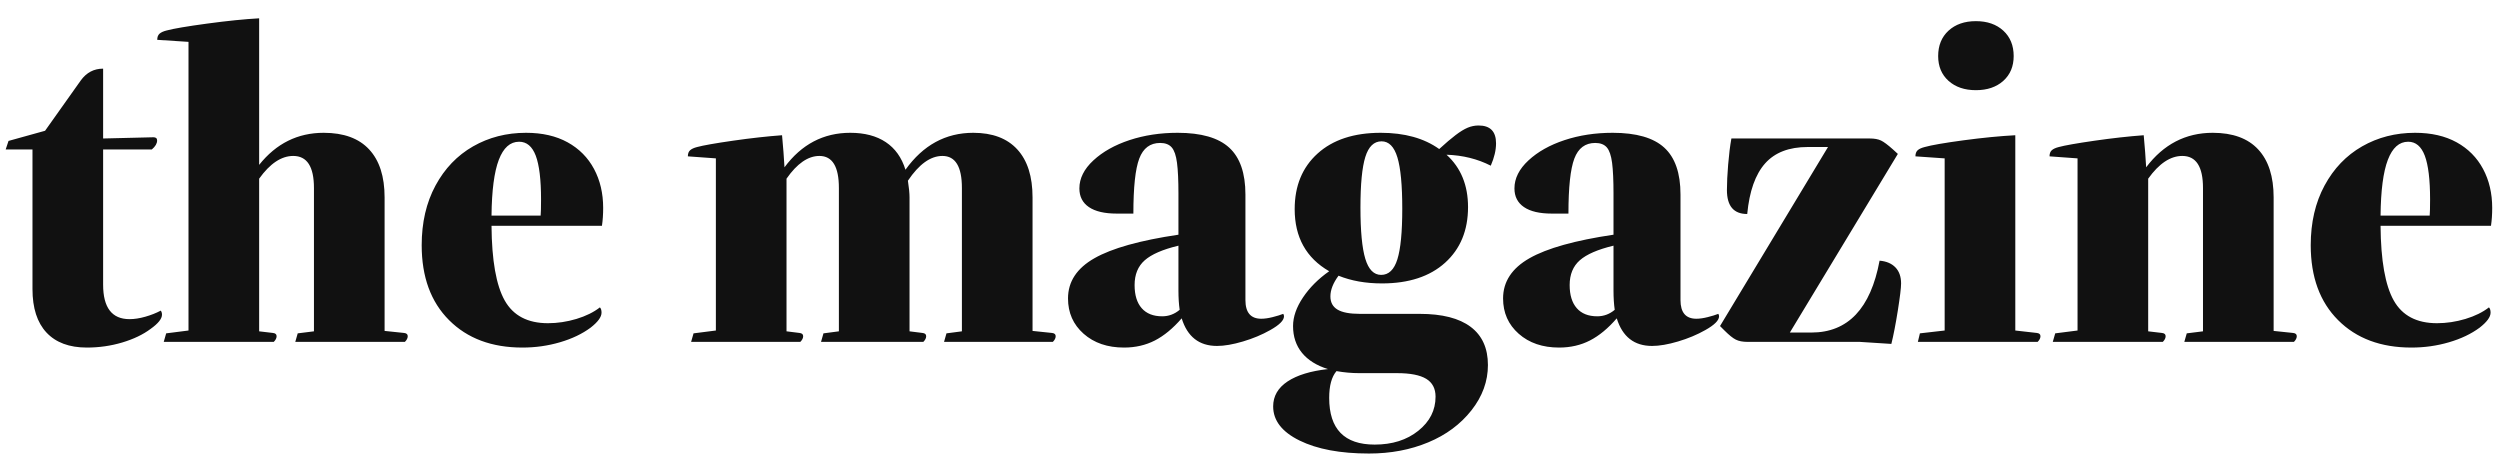 <?xml version="1.0" encoding="UTF-8"?>
<svg width="117px" height="22px" viewBox="0 0 117 22" version="1.1" xmlns="http://www.w3.org/2000/svg" xmlns:xlink="http://www.w3.org/1999/xlink">
    <!-- Generator: Sketch 48.2 (47327) - http://www.bohemiancoding.com/sketch -->
    <title>Magazine_Logo_Nav</title>
    <desc>Created with Sketch.</desc>
    <defs></defs>
    <g id="Header_Redlines" stroke="none" stroke-width="1" fill="none" fill-rule="evenodd" transform="translate(-96, -167)">
        <path d="M100.826,173.994 L100.826,180.321 C100.826,181.398 101.238,181.936 102.061,181.936 C102.289,181.936 102.536,181.898 102.802,181.822 C103.068,181.746 103.309,181.651 103.524,181.537 C103.562,181.588 103.581,181.651 103.581,181.727 C103.581,181.917 103.404,182.139 103.049,182.392 C102.694,182.658 102.251,182.87 101.719,183.029 C101.187,183.187 100.636,183.266 100.066,183.266 C99.243,183.266 98.613,183.032 98.175,182.563 C97.738,182.094 97.52,181.417 97.52,180.53 L97.52,173.994 L96.266,173.994 L96.399,173.595 L98.109,173.12 L99.781,170.764 C100.047,170.397 100.395,170.213 100.826,170.213 L100.826,173.481 L103.182,173.424 C103.296,173.424 103.353,173.475 103.353,173.576 C103.353,173.715 103.271,173.855 103.106,173.994 L100.826,173.994 Z M113.999,182.487 L114.911,182.582 C115.025,182.595 115.082,182.645 115.082,182.734 C115.082,182.823 115.038,182.911 114.949,183 L109.819,183 L109.933,182.601 L110.693,182.506 L110.693,175.799 C110.693,174.798 110.37,174.298 109.724,174.298 C109.167,174.298 108.635,174.653 108.128,175.362 L108.128,182.506 L108.774,182.582 C108.888,182.595 108.945,182.645 108.945,182.734 C108.945,182.823 108.901,182.911 108.812,183 L103.663,183 L103.777,182.601 L104.822,182.468 L104.822,168.959 L103.359,168.864 C103.359,168.737 103.394,168.642 103.464,168.579 C103.534,168.516 103.644,168.465 103.796,168.427 C104.126,168.338 104.759,168.231 105.696,168.104 C106.634,167.977 107.444,167.895 108.128,167.857 L108.128,174.716 C108.926,173.715 109.933,173.215 111.149,173.215 C112.087,173.215 112.796,173.475 113.277,173.994 C113.759,174.513 113.999,175.261 113.999,176.236 L113.999,182.487 Z M121.644,182.126 C122.087,182.126 122.53,182.06 122.974,181.927 C123.417,181.793 123.784,181.613 124.076,181.385 C124.126,181.436 124.152,181.518 124.152,181.632 C124.152,181.835 123.981,182.069 123.639,182.335 C123.246,182.626 122.768,182.854 122.204,183.019 C121.64,183.184 121.055,183.266 120.447,183.266 C119.015,183.266 117.872,182.839 117.017,181.983 C116.162,181.128 115.735,179.96 115.735,178.478 C115.735,177.414 115.95,176.483 116.381,175.685 C116.811,174.887 117.397,174.276 118.138,173.851 C118.879,173.427 119.706,173.215 120.618,173.215 C121.378,173.215 122.027,173.364 122.565,173.661 C123.104,173.959 123.515,174.374 123.8,174.906 C124.085,175.438 124.228,176.046 124.228,176.73 C124.228,177.034 124.209,177.313 124.171,177.566 L119.003,177.566 C119.015,179.187 119.221,180.353 119.62,181.062 C120.019,181.771 120.694,182.126 121.644,182.126 Z M120.295,173.633 C119.877,173.633 119.56,173.915 119.345,174.478 C119.129,175.042 119.015,175.913 119.003,177.091 L121.302,177.091 C121.314,176.964 121.321,176.711 121.321,176.331 C121.321,175.406 121.238,174.726 121.074,174.288 C120.909,173.851 120.649,173.633 120.295,173.633 Z M132.809,182.506 L133.417,182.582 C133.531,182.595 133.588,182.645 133.588,182.734 C133.588,182.823 133.544,182.911 133.455,183 L128.344,183 L128.458,182.601 L129.503,182.468 L129.503,174.412 L128.192,174.317 C128.192,174.19 128.227,174.095 128.297,174.032 C128.367,173.969 128.477,173.918 128.629,173.88 C128.908,173.804 129.465,173.706 130.301,173.585 C131.137,173.465 131.904,173.38 132.6,173.329 C132.626,173.62 132.648,173.883 132.667,174.118 C132.686,174.352 132.702,174.589 132.714,174.83 C133.512,173.753 134.538,173.215 135.792,173.215 C136.464,173.215 137.018,173.361 137.455,173.652 C137.892,173.943 138.199,174.374 138.376,174.944 C139.2,173.791 140.257,173.215 141.549,173.215 C142.449,173.215 143.136,173.475 143.611,173.994 C144.086,174.513 144.323,175.261 144.323,176.236 L144.323,182.487 L145.235,182.582 C145.349,182.595 145.406,182.645 145.406,182.734 C145.406,182.823 145.362,182.911 145.273,183 L140.181,183 L140.295,182.601 L141.017,182.506 L141.017,175.799 C141.017,174.798 140.713,174.298 140.105,174.298 C139.548,174.298 139.01,174.684 138.49,175.457 C138.541,175.786 138.566,176.046 138.566,176.236 L138.566,182.506 L139.174,182.582 C139.288,182.595 139.345,182.645 139.345,182.734 C139.345,182.823 139.301,182.911 139.212,183 L134.424,183 L134.538,182.601 L135.26,182.506 L135.26,175.799 C135.26,174.798 134.956,174.298 134.348,174.298 C133.816,174.298 133.303,174.653 132.809,175.362 L132.809,182.506 Z M151.113,173.215 C152.215,173.215 153.019,173.446 153.526,173.909 C154.032,174.371 154.286,175.102 154.286,176.103 L154.286,181.043 C154.286,181.626 154.533,181.917 155.027,181.917 C155.179,181.917 155.356,181.892 155.559,181.841 C155.761,181.79 155.926,181.74 156.053,181.689 C156.078,181.714 156.091,181.752 156.091,181.803 C156.091,181.993 155.875,182.208 155.445,182.449 C155.065,182.664 154.64,182.842 154.172,182.981 C153.703,183.12 153.298,183.19 152.956,183.19 C152.12,183.19 151.569,182.759 151.303,181.898 C150.897,182.367 150.479,182.712 150.049,182.934 C149.618,183.155 149.137,183.266 148.605,183.266 C147.832,183.266 147.202,183.051 146.714,182.62 C146.226,182.189 145.983,181.638 145.983,180.967 C145.983,180.182 146.394,179.555 147.218,179.086 C148.041,178.617 149.352,178.25 151.151,177.984 L151.151,176.065 C151.151,175.444 151.129,174.963 151.084,174.621 C151.04,174.279 150.958,174.038 150.837,173.899 C150.717,173.76 150.536,173.69 150.296,173.69 C149.827,173.69 149.501,173.934 149.317,174.422 C149.133,174.909 149.042,175.767 149.042,176.996 L148.263,176.996 C147.693,176.996 147.259,176.895 146.961,176.692 C146.663,176.489 146.515,176.198 146.515,175.818 C146.515,175.349 146.733,174.912 147.17,174.507 C147.607,174.102 148.171,173.785 148.861,173.557 C149.552,173.329 150.302,173.215 151.113,173.215 Z M150.391,181.803 C150.695,181.803 150.967,181.702 151.208,181.499 C151.17,181.233 151.151,180.935 151.151,180.606 L151.151,178.497 C150.416,178.674 149.89,178.902 149.574,179.181 C149.257,179.46 149.099,179.846 149.099,180.34 C149.099,180.809 149.209,181.17 149.431,181.423 C149.653,181.676 149.973,181.803 150.391,181.803 Z M160.676,180.264 C159.916,180.264 159.238,180.144 158.643,179.903 C158.39,180.245 158.263,180.568 158.263,180.872 C158.263,181.151 158.374,181.356 158.595,181.489 C158.817,181.623 159.169,181.689 159.65,181.689 L162.443,181.689 C163.494,181.689 164.289,181.892 164.827,182.297 C165.366,182.702 165.635,183.298 165.635,184.083 C165.635,184.843 165.379,185.549 164.865,186.202 C164.352,186.854 163.678,187.354 162.842,187.702 C162.006,188.051 161.081,188.225 160.068,188.225 C158.725,188.225 157.642,188.022 156.819,187.617 C155.996,187.212 155.584,186.68 155.584,186.021 C155.584,185.54 155.809,185.15 156.258,184.852 C156.708,184.555 157.338,184.362 158.149,184.273 C157.617,184.108 157.212,183.855 156.933,183.513 C156.654,183.171 156.515,182.753 156.515,182.259 C156.515,181.828 156.67,181.382 156.981,180.919 C157.291,180.457 157.699,180.049 158.206,179.694 C157.129,179.073 156.591,178.104 156.591,176.787 C156.591,175.698 156.949,174.83 157.665,174.184 C158.38,173.538 159.365,173.215 160.619,173.215 C161.734,173.215 162.646,173.468 163.355,173.975 C163.659,173.696 163.915,173.478 164.125,173.32 C164.334,173.161 164.52,173.047 164.685,172.977 C164.85,172.908 165.021,172.873 165.198,172.873 C165.743,172.873 166.015,173.152 166.015,173.709 C166.015,174.026 165.933,174.374 165.768,174.754 C165.147,174.437 164.457,174.266 163.697,174.241 C164.368,174.849 164.704,175.666 164.704,176.692 C164.704,177.781 164.346,178.649 163.631,179.295 C162.915,179.941 161.93,180.264 160.676,180.264 Z M159.612,184.463 C159.257,184.463 158.903,184.431 158.548,184.368 C158.32,184.634 158.206,185.052 158.206,185.622 C158.206,187.079 158.915,187.807 160.334,187.807 C161.157,187.807 161.838,187.592 162.376,187.161 C162.915,186.73 163.184,186.198 163.184,185.565 C163.184,185.185 163.038,184.906 162.747,184.729 C162.456,184.552 162,184.463 161.379,184.463 L159.612,184.463 Z M160.638,179.865 C160.993,179.865 161.246,179.621 161.398,179.133 C161.55,178.646 161.626,177.857 161.626,176.768 C161.626,175.666 161.55,174.865 161.398,174.364 C161.246,173.864 160.999,173.614 160.657,173.614 C160.302,173.614 160.049,173.858 159.897,174.345 C159.745,174.833 159.669,175.622 159.669,176.711 C159.669,177.813 159.745,178.614 159.897,179.114 C160.049,179.615 160.296,179.865 160.638,179.865 Z M171.474,173.215 C172.576,173.215 173.381,173.446 173.887,173.909 C174.394,174.371 174.647,175.102 174.647,176.103 L174.647,181.043 C174.647,181.626 174.894,181.917 175.388,181.917 C175.54,181.917 175.718,181.892 175.92,181.841 C176.123,181.79 176.288,181.74 176.414,181.689 C176.44,181.714 176.452,181.752 176.452,181.803 C176.452,181.993 176.237,182.208 175.806,182.449 C175.426,182.664 175.002,182.842 174.533,182.981 C174.065,183.12 173.659,183.19 173.317,183.19 C172.481,183.19 171.93,182.759 171.664,181.898 C171.259,182.367 170.841,182.712 170.41,182.934 C169.98,183.155 169.498,183.266 168.966,183.266 C168.194,183.266 167.564,183.051 167.076,182.62 C166.588,182.189 166.344,181.638 166.344,180.967 C166.344,180.182 166.756,179.555 167.579,179.086 C168.403,178.617 169.714,178.25 171.512,177.984 L171.512,176.065 C171.512,175.444 171.49,174.963 171.446,174.621 C171.401,174.279 171.319,174.038 171.199,173.899 C171.078,173.76 170.898,173.69 170.657,173.69 C170.189,173.69 169.863,173.934 169.679,174.422 C169.495,174.909 169.403,175.767 169.403,176.996 L168.624,176.996 C168.054,176.996 167.621,176.895 167.323,176.692 C167.025,176.489 166.876,176.198 166.876,175.818 C166.876,175.349 167.095,174.912 167.532,174.507 C167.969,174.102 168.532,173.785 169.223,173.557 C169.913,173.329 170.664,173.215 171.474,173.215 Z M170.752,181.803 C171.056,181.803 171.329,181.702 171.569,181.499 C171.531,181.233 171.512,180.935 171.512,180.606 L171.512,178.497 C170.778,178.674 170.252,178.902 169.935,179.181 C169.619,179.46 169.46,179.846 169.46,180.34 C169.46,180.809 169.571,181.17 169.793,181.423 C170.015,181.676 170.334,181.803 170.752,181.803 Z M183.033,183 L177.789,183 C177.561,183 177.377,182.965 177.238,182.895 C177.098,182.826 176.921,182.683 176.706,182.468 L176.497,182.259 L181.551,173.88 L180.601,173.88 C179.727,173.88 179.062,174.136 178.606,174.649 C178.15,175.163 177.871,175.951 177.77,177.015 C177.136,177.015 176.82,176.641 176.82,175.894 C176.82,175.565 176.839,175.169 176.877,174.707 C176.915,174.244 176.965,173.836 177.029,173.481 L183.508,173.481 C183.723,173.481 183.897,173.513 184.03,173.576 C184.163,173.639 184.35,173.779 184.591,173.994 L184.819,174.203 L179.765,182.563 L180.772,182.563 C182.482,182.563 183.546,181.442 183.964,179.2 C184.28,179.225 184.527,179.33 184.705,179.513 C184.882,179.697 184.971,179.947 184.971,180.264 C184.971,180.467 184.92,180.888 184.819,181.528 C184.717,182.167 184.616,182.69 184.515,183.095 L183.033,183 Z M190.316,182.468 L191.323,182.582 C191.437,182.595 191.494,182.645 191.494,182.734 C191.494,182.823 191.45,182.911 191.361,183 L185.756,183 L185.851,182.601 L187.01,182.468 L187.01,174.412 L185.642,174.317 C185.642,174.19 185.677,174.095 185.746,174.032 C185.816,173.969 185.927,173.918 186.079,173.88 C186.396,173.791 187,173.687 187.893,173.566 C188.787,173.446 189.594,173.367 190.316,173.329 L190.316,182.468 Z M186.706,169.624 C186.706,169.13 186.867,168.734 187.19,168.436 C187.514,168.139 187.941,167.99 188.473,167.99 C189.005,167.99 189.432,168.139 189.756,168.436 C190.079,168.734 190.24,169.13 190.24,169.624 C190.24,170.105 190.079,170.492 189.756,170.783 C189.432,171.074 189.005,171.22 188.473,171.22 C187.941,171.22 187.514,171.074 187.19,170.783 C186.867,170.492 186.706,170.105 186.706,169.624 Z M202.406,182.487 L203.318,182.582 C203.432,182.595 203.489,182.645 203.489,182.734 C203.489,182.823 203.445,182.911 203.356,183 L198.226,183 L198.34,182.601 L199.1,182.506 L199.1,175.799 C199.1,174.798 198.777,174.298 198.131,174.298 C197.574,174.298 197.042,174.653 196.535,175.362 L196.535,182.506 L197.181,182.582 C197.295,182.595 197.352,182.645 197.352,182.734 C197.352,182.823 197.308,182.911 197.219,183 L192.07,183 L192.184,182.601 L193.229,182.468 L193.229,174.412 L191.918,174.317 C191.918,174.19 191.953,174.095 192.023,174.032 C192.093,173.969 192.203,173.918 192.355,173.88 C192.634,173.804 193.191,173.706 194.027,173.585 C194.863,173.465 195.63,173.38 196.326,173.329 C196.352,173.62 196.374,173.883 196.393,174.118 C196.412,174.352 196.428,174.589 196.44,174.83 C197.251,173.753 198.29,173.215 199.556,173.215 C200.494,173.215 201.203,173.475 201.684,173.994 C202.166,174.513 202.406,175.261 202.406,176.236 L202.406,182.487 Z M210.051,182.126 C210.494,182.126 210.937,182.06 211.381,181.927 C211.824,181.793 212.191,181.613 212.483,181.385 C212.533,181.436 212.559,181.518 212.559,181.632 C212.559,181.835 212.388,182.069 212.046,182.335 C211.653,182.626 211.175,182.854 210.611,183.019 C210.047,183.184 209.462,183.266 208.854,183.266 C207.422,183.266 206.279,182.839 205.424,181.983 C204.569,181.128 204.142,179.96 204.142,178.478 C204.142,177.414 204.357,176.483 204.788,175.685 C205.218,174.887 205.804,174.276 206.545,173.851 C207.286,173.427 208.113,173.215 209.025,173.215 C209.785,173.215 210.434,173.364 210.972,173.661 C211.511,173.959 211.922,174.374 212.207,174.906 C212.492,175.438 212.635,176.046 212.635,176.73 C212.635,177.034 212.616,177.313 212.578,177.566 L207.41,177.566 C207.422,179.187 207.628,180.353 208.027,181.062 C208.426,181.771 209.101,182.126 210.051,182.126 Z M208.702,173.633 C208.284,173.633 207.967,173.915 207.752,174.478 C207.536,175.042 207.422,175.913 207.41,177.091 L209.709,177.091 C209.721,176.964 209.728,176.711 209.728,176.331 C209.728,175.406 209.645,174.726 209.481,174.288 C209.316,173.851 209.056,173.633 208.702,173.633 Z" id="Magazine_Logo_Nav" fill="#111111"></path>
    </g>
</svg>